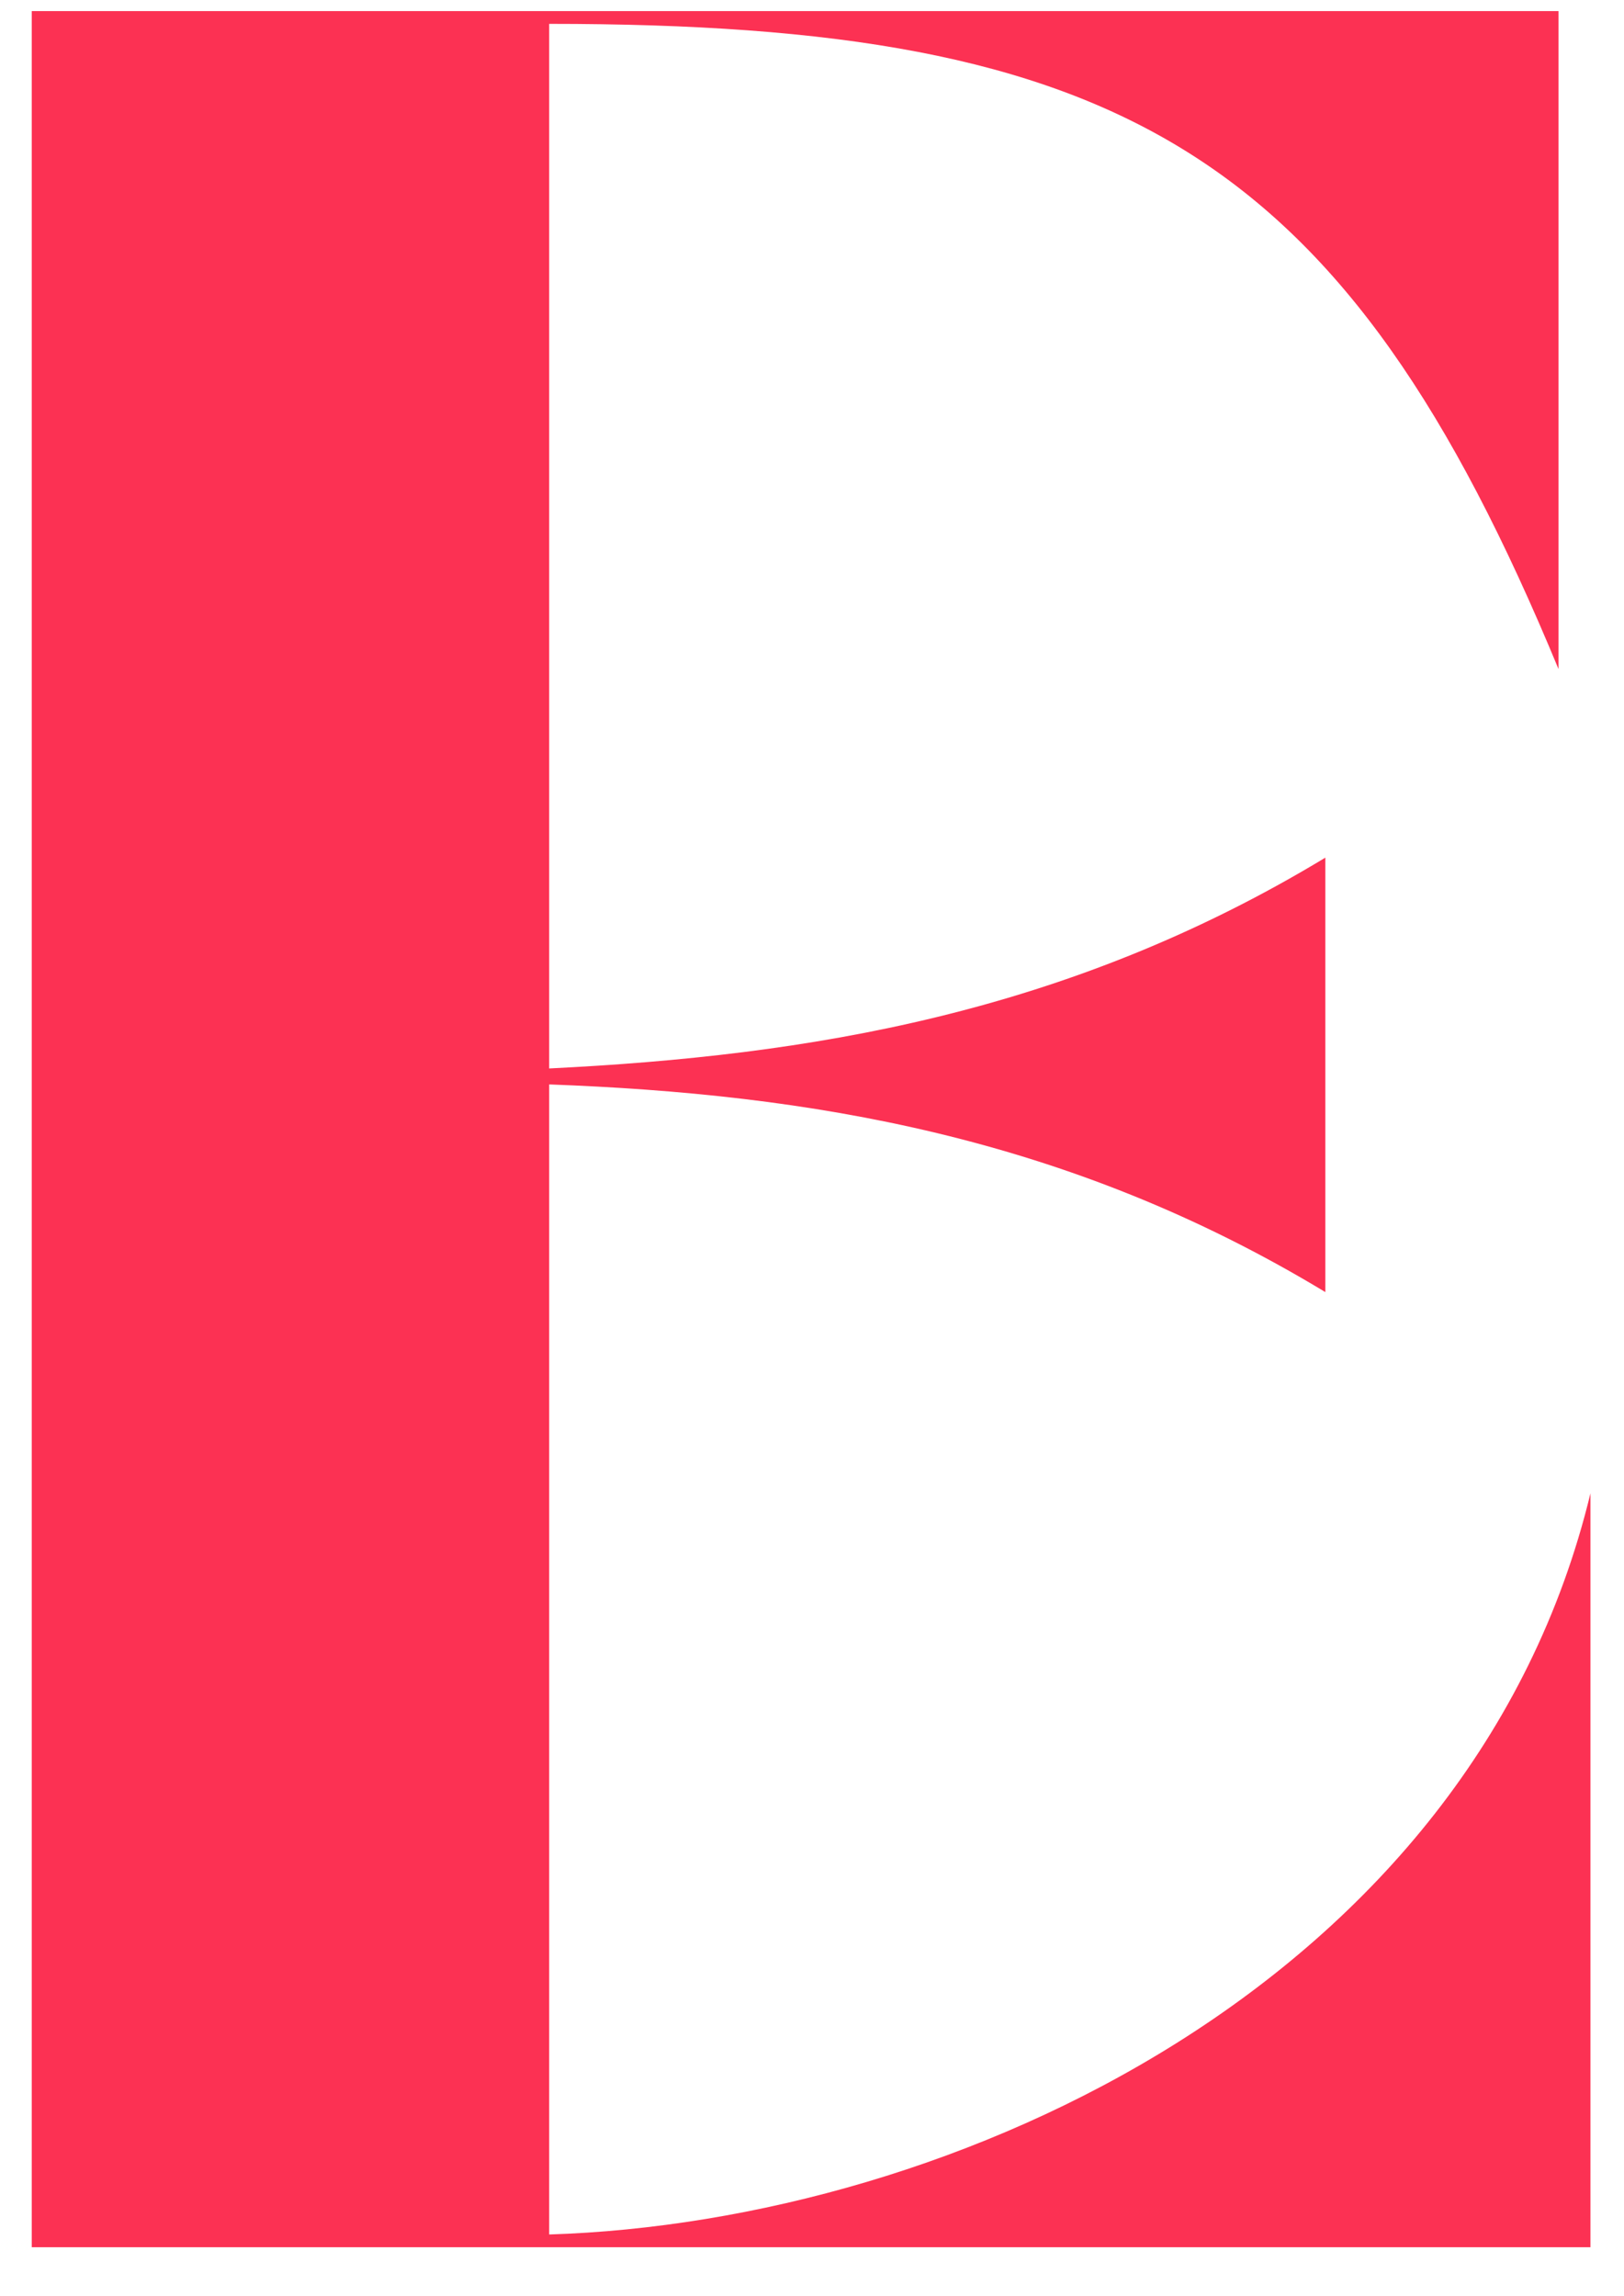 <svg xmlns="http://www.w3.org/2000/svg" width="29" height="41" viewBox="0 0 29 41" fill="none"><path d="M9.807 39.896C17.05 39.668 26.291 35.39 28.401 26.663V40.124H0.567V0.198H27.831V11.947C24.009 2.707 20.017 0.426 9.807 0.426V19.077C14.427 18.849 19.047 18.108 23.667 15.313V23.07C19.047 20.275 14.427 19.534 9.807 19.362V39.896Z" fill="#FC3153"></path></svg>